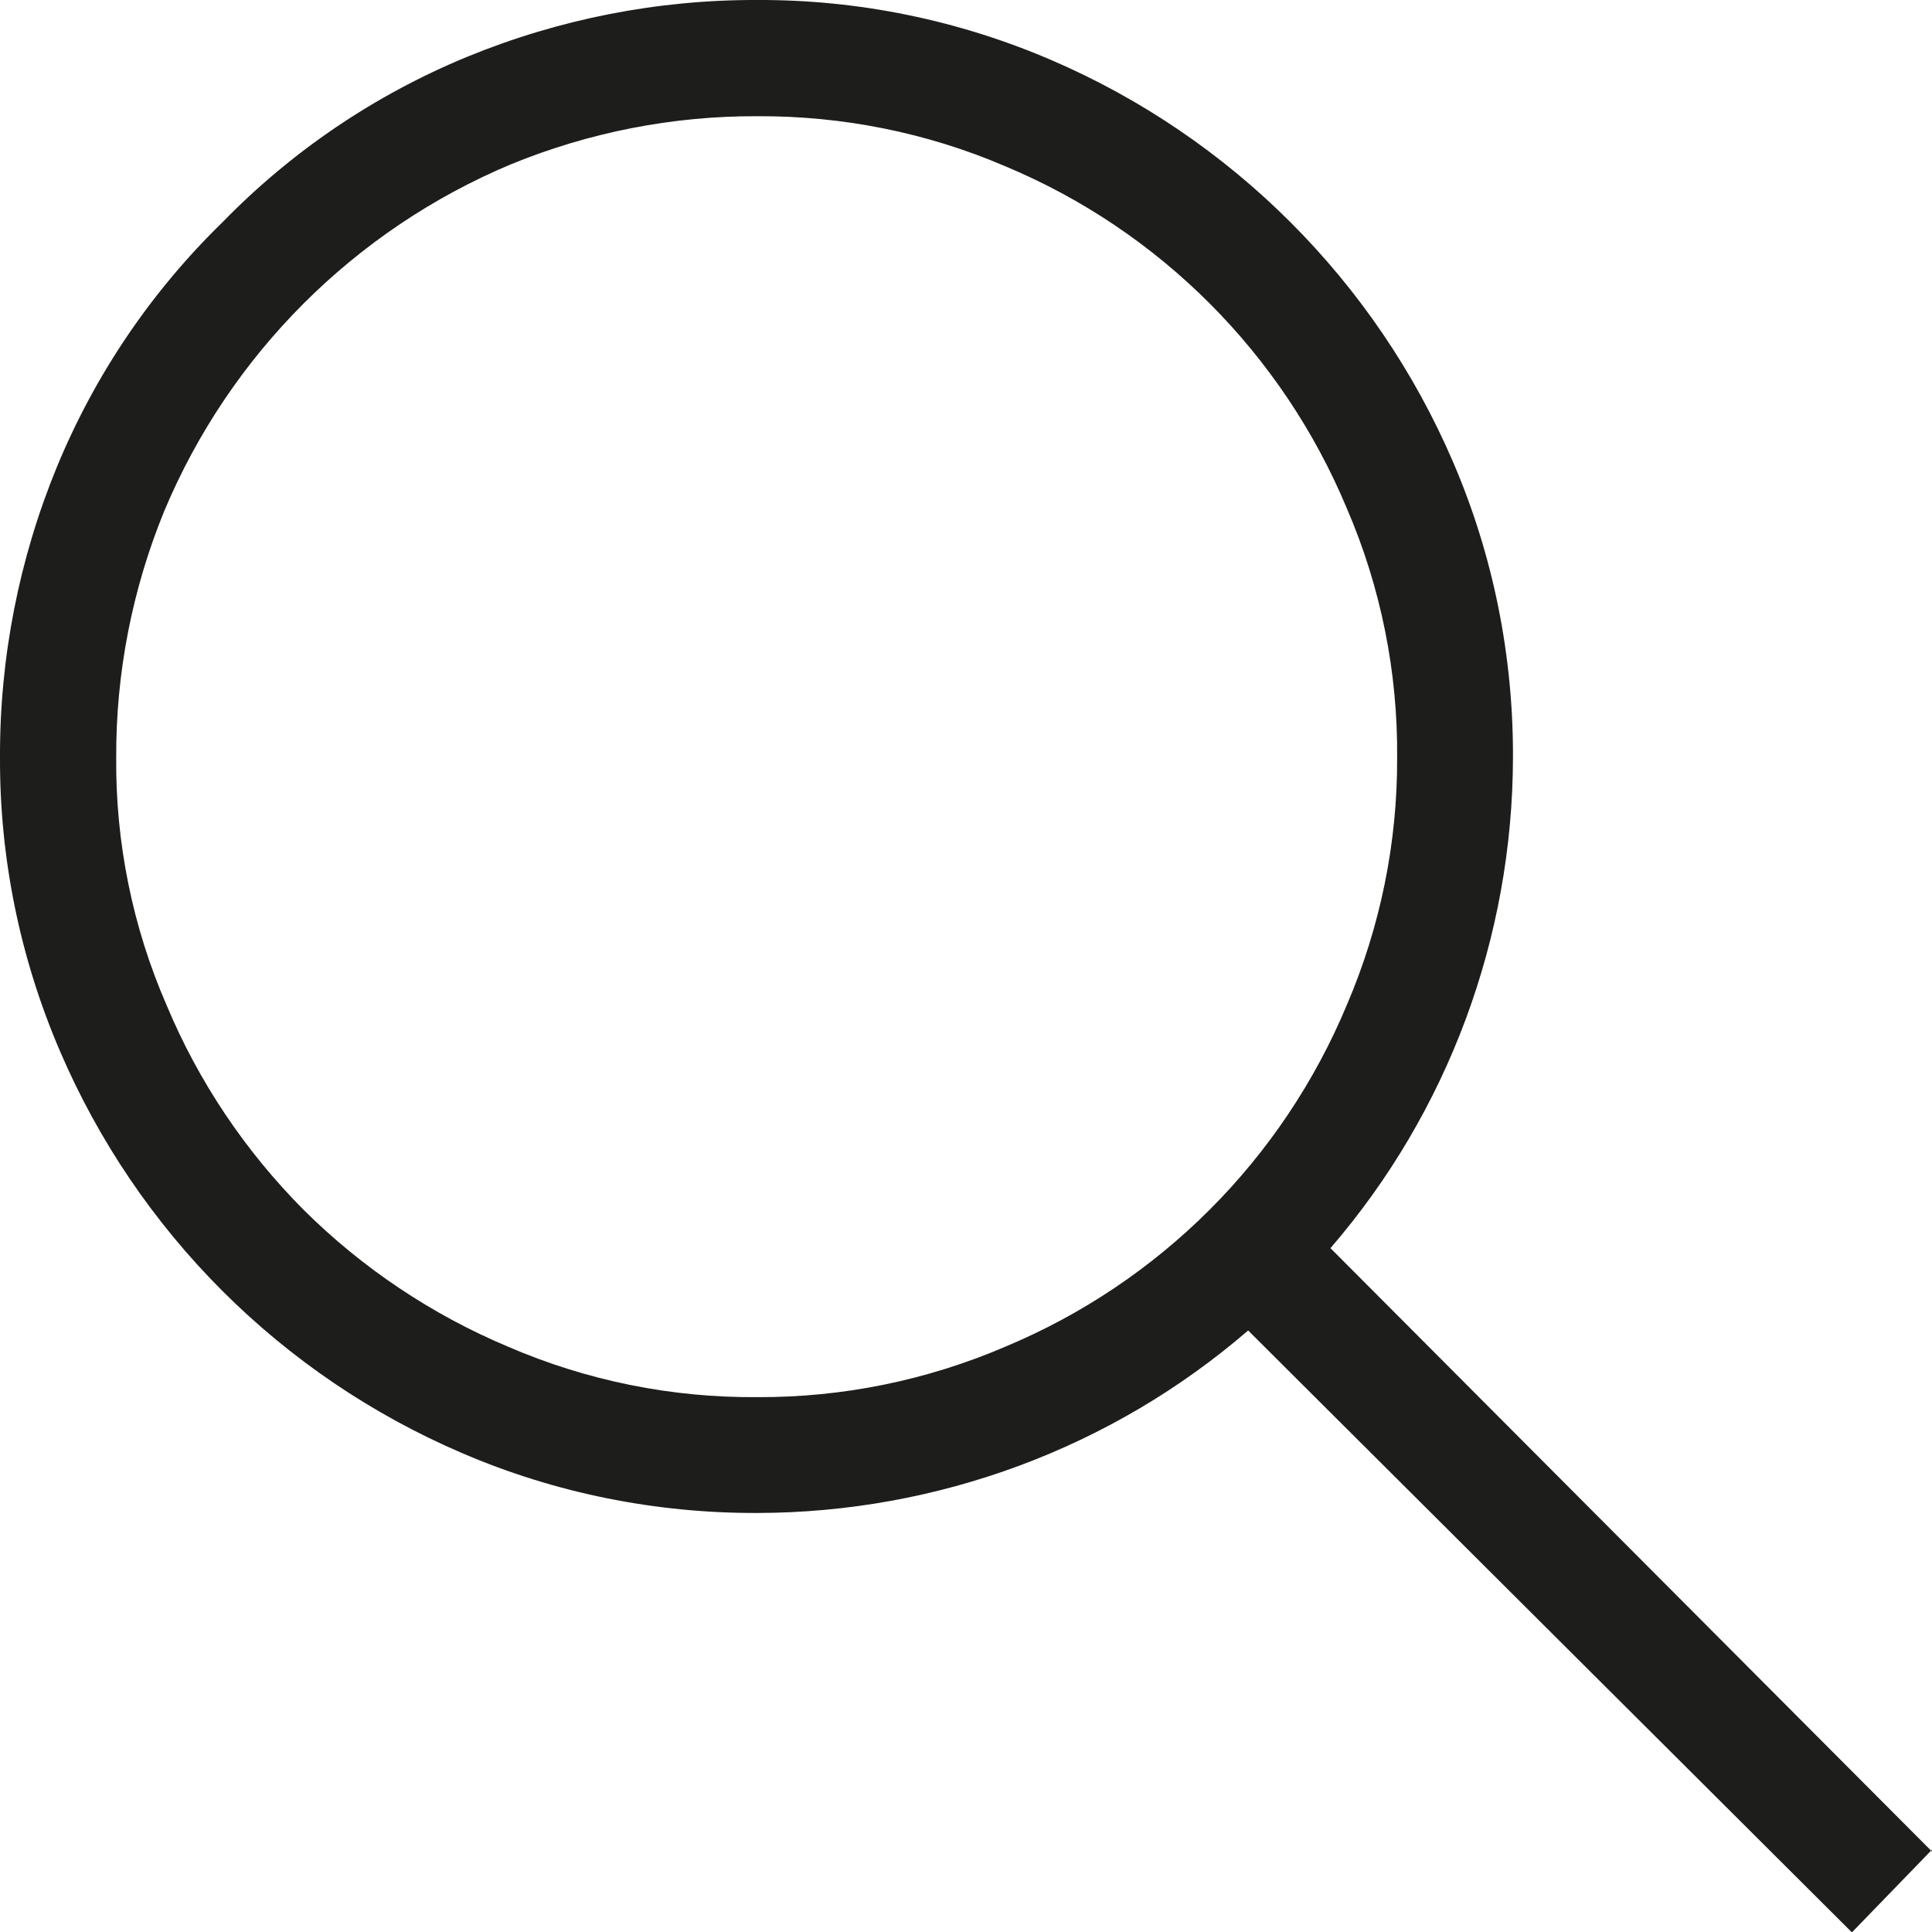 <?xml version="1.0" encoding="utf-8"?>
<!-- Generator: Adobe Illustrator 26.0.3, SVG Export Plug-In . SVG Version: 6.00 Build 0)  -->
<svg version="1.1" id="Ebene_1" xmlns="http://www.w3.org/2000/svg" xmlns:xlink="http://www.w3.org/1999/xlink" x="0px" y="0px"
	 viewBox="0 0 51.87 51.87" style="enable-background:new 0 0 51.87 51.87;" xml:space="preserve">
<style type="text/css">
	.st0{fill:#1D1D1B;}
</style>
<path class="st0" d="M51.88,49.65l-2.16,2.23L33.51,35.72c-3.66,3.16-8.34,4.89-13.17,4.9c-2.73,0.01-5.43-0.53-7.94-1.61
	c-4.85-2.08-8.71-5.94-10.79-10.79C0.54,25.73-0.01,23.05,0,20.34c-0.01-2.68,0.51-5.33,1.53-7.81c1.02-2.47,2.53-4.7,4.44-6.56
	c1.86-1.91,4.09-3.42,6.56-4.44c2.48-1.02,5.13-1.54,7.81-1.53c2.71-0.01,5.39,0.54,7.88,1.61c4.84,2.08,8.71,5.95,10.79,10.79
	c1.08,2.51,1.62,5.21,1.61,7.94c-0.01,4.83-1.74,9.51-4.9,13.17l16.16,16.21V49.65z M26.98,36.16c4.15-1.73,7.45-5.03,9.18-9.18
	c0.9-2.1,1.36-4.36,1.35-6.64c0.02-2.3-0.44-4.58-1.35-6.69c-1.73-4.15-5.03-7.46-9.18-9.19c-2.1-0.9-4.36-1.35-6.64-1.34
	c-2.27-0.01-4.52,0.43-6.62,1.29c-4.2,1.76-7.55,5.11-9.31,9.31c-0.86,2.1-1.3,4.35-1.29,6.62c-0.02,2.28,0.44,4.55,1.35,6.64
	c0.86,2.06,2.11,3.92,3.68,5.5c1.58,1.57,3.45,2.82,5.5,3.68c2.11,0.91,4.39,1.37,6.69,1.35C22.62,37.52,24.88,37.06,26.98,36.16z"
	/>
</svg>

